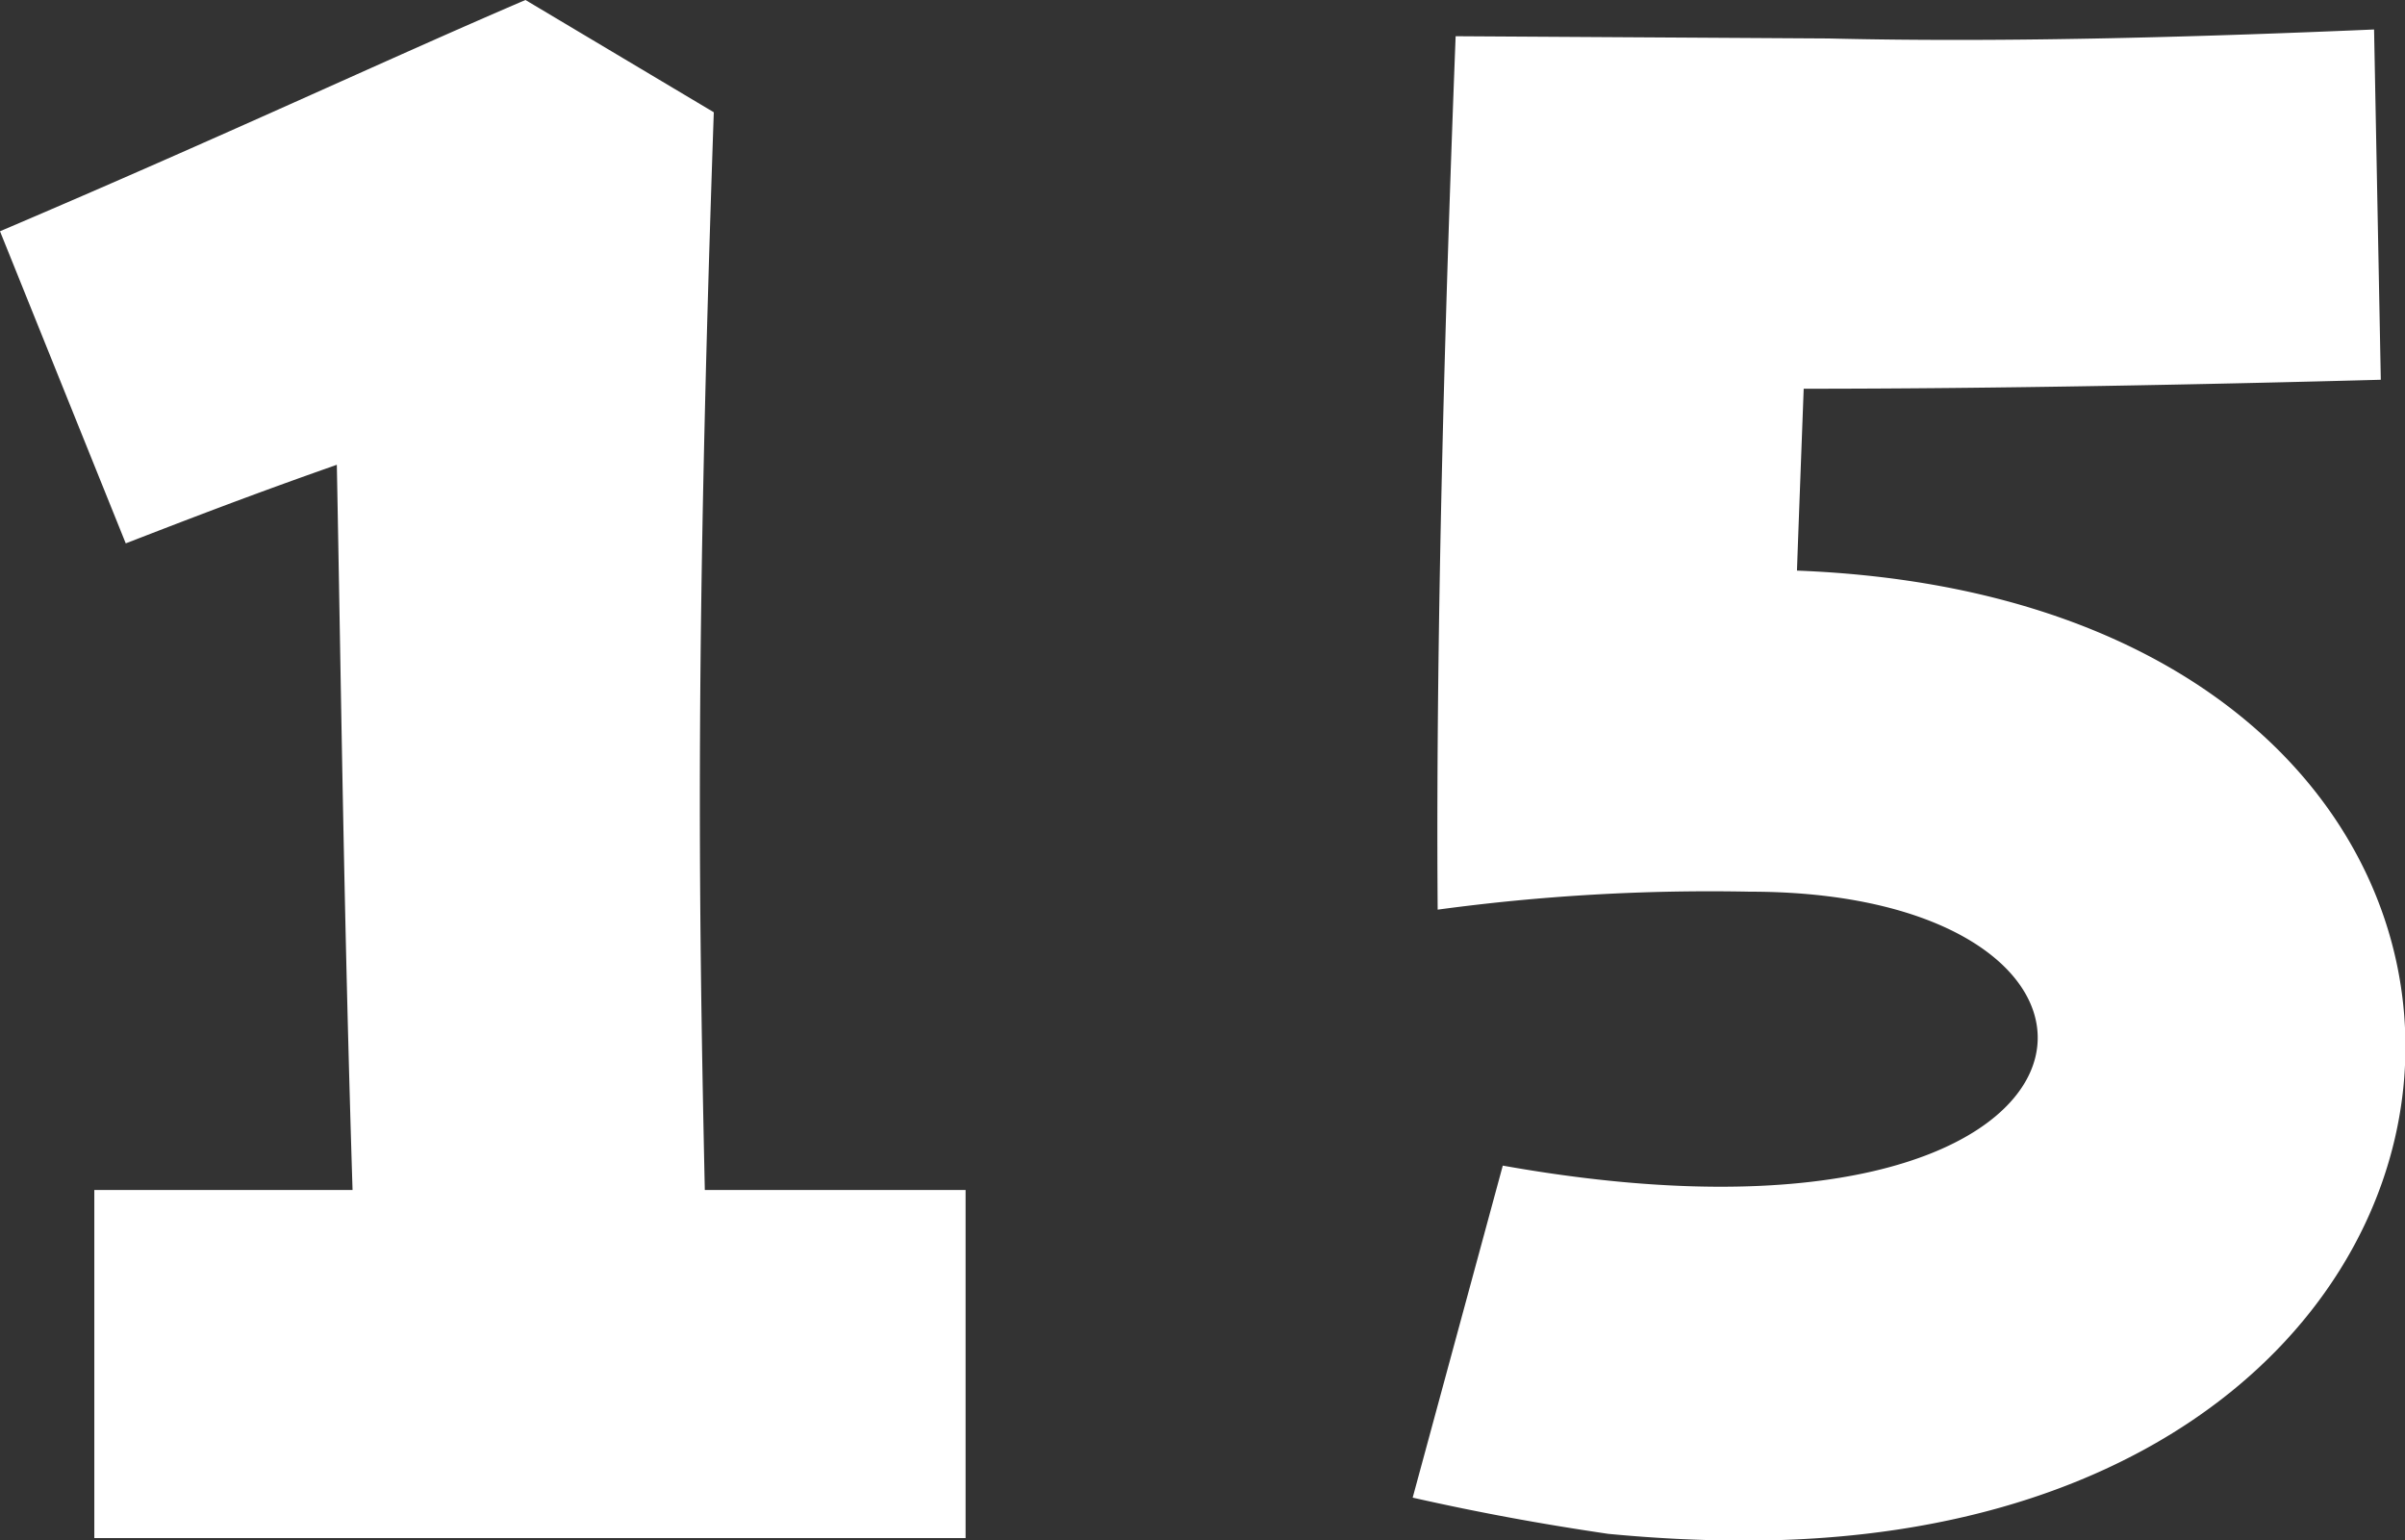 <svg xmlns="http://www.w3.org/2000/svg" width="33.201" height="21.266" viewBox="0 0 33.201 21.266">
  <rect x="0" y="0" width="33.201" height="21.266" fill="#333333" stroke="none"/>
  <path id="パス_955" data-name="パス 955" d="M3.782-1.116H15.81V-5.921h-3.6c-.093-4.278-.124-7.688.124-14.88l-2.6-1.55c-1.953.837-4.123,1.86-7.254,3.193l1.736,4.309c.961-.372,1.767-.682,2.914-1.085.062,3.224.093,6.045.217,10.013H3.782Zm18.2-.558c.961.217,1.829.372,2.7.5.651.062,1.271.093,1.891.093,6.014,0,9.114-3.441,9.114-6.82,0-3.193-2.759-6.355-8.4-6.572.031-.868.062-1.674.093-2.511,2.7,0,5.673-.062,7.967-.124l-.093-4.836c-2.17.093-4.96.186-7.533.124l-5.146-.031c-.124,3.224-.279,7.967-.248,12.059a27.962,27.962,0,0,1,4.309-.248c6.014,0,5.456,5.363-3.41,3.782Z" transform="translate(-2.48 22.351)" fill="#fff"/>
</svg>
